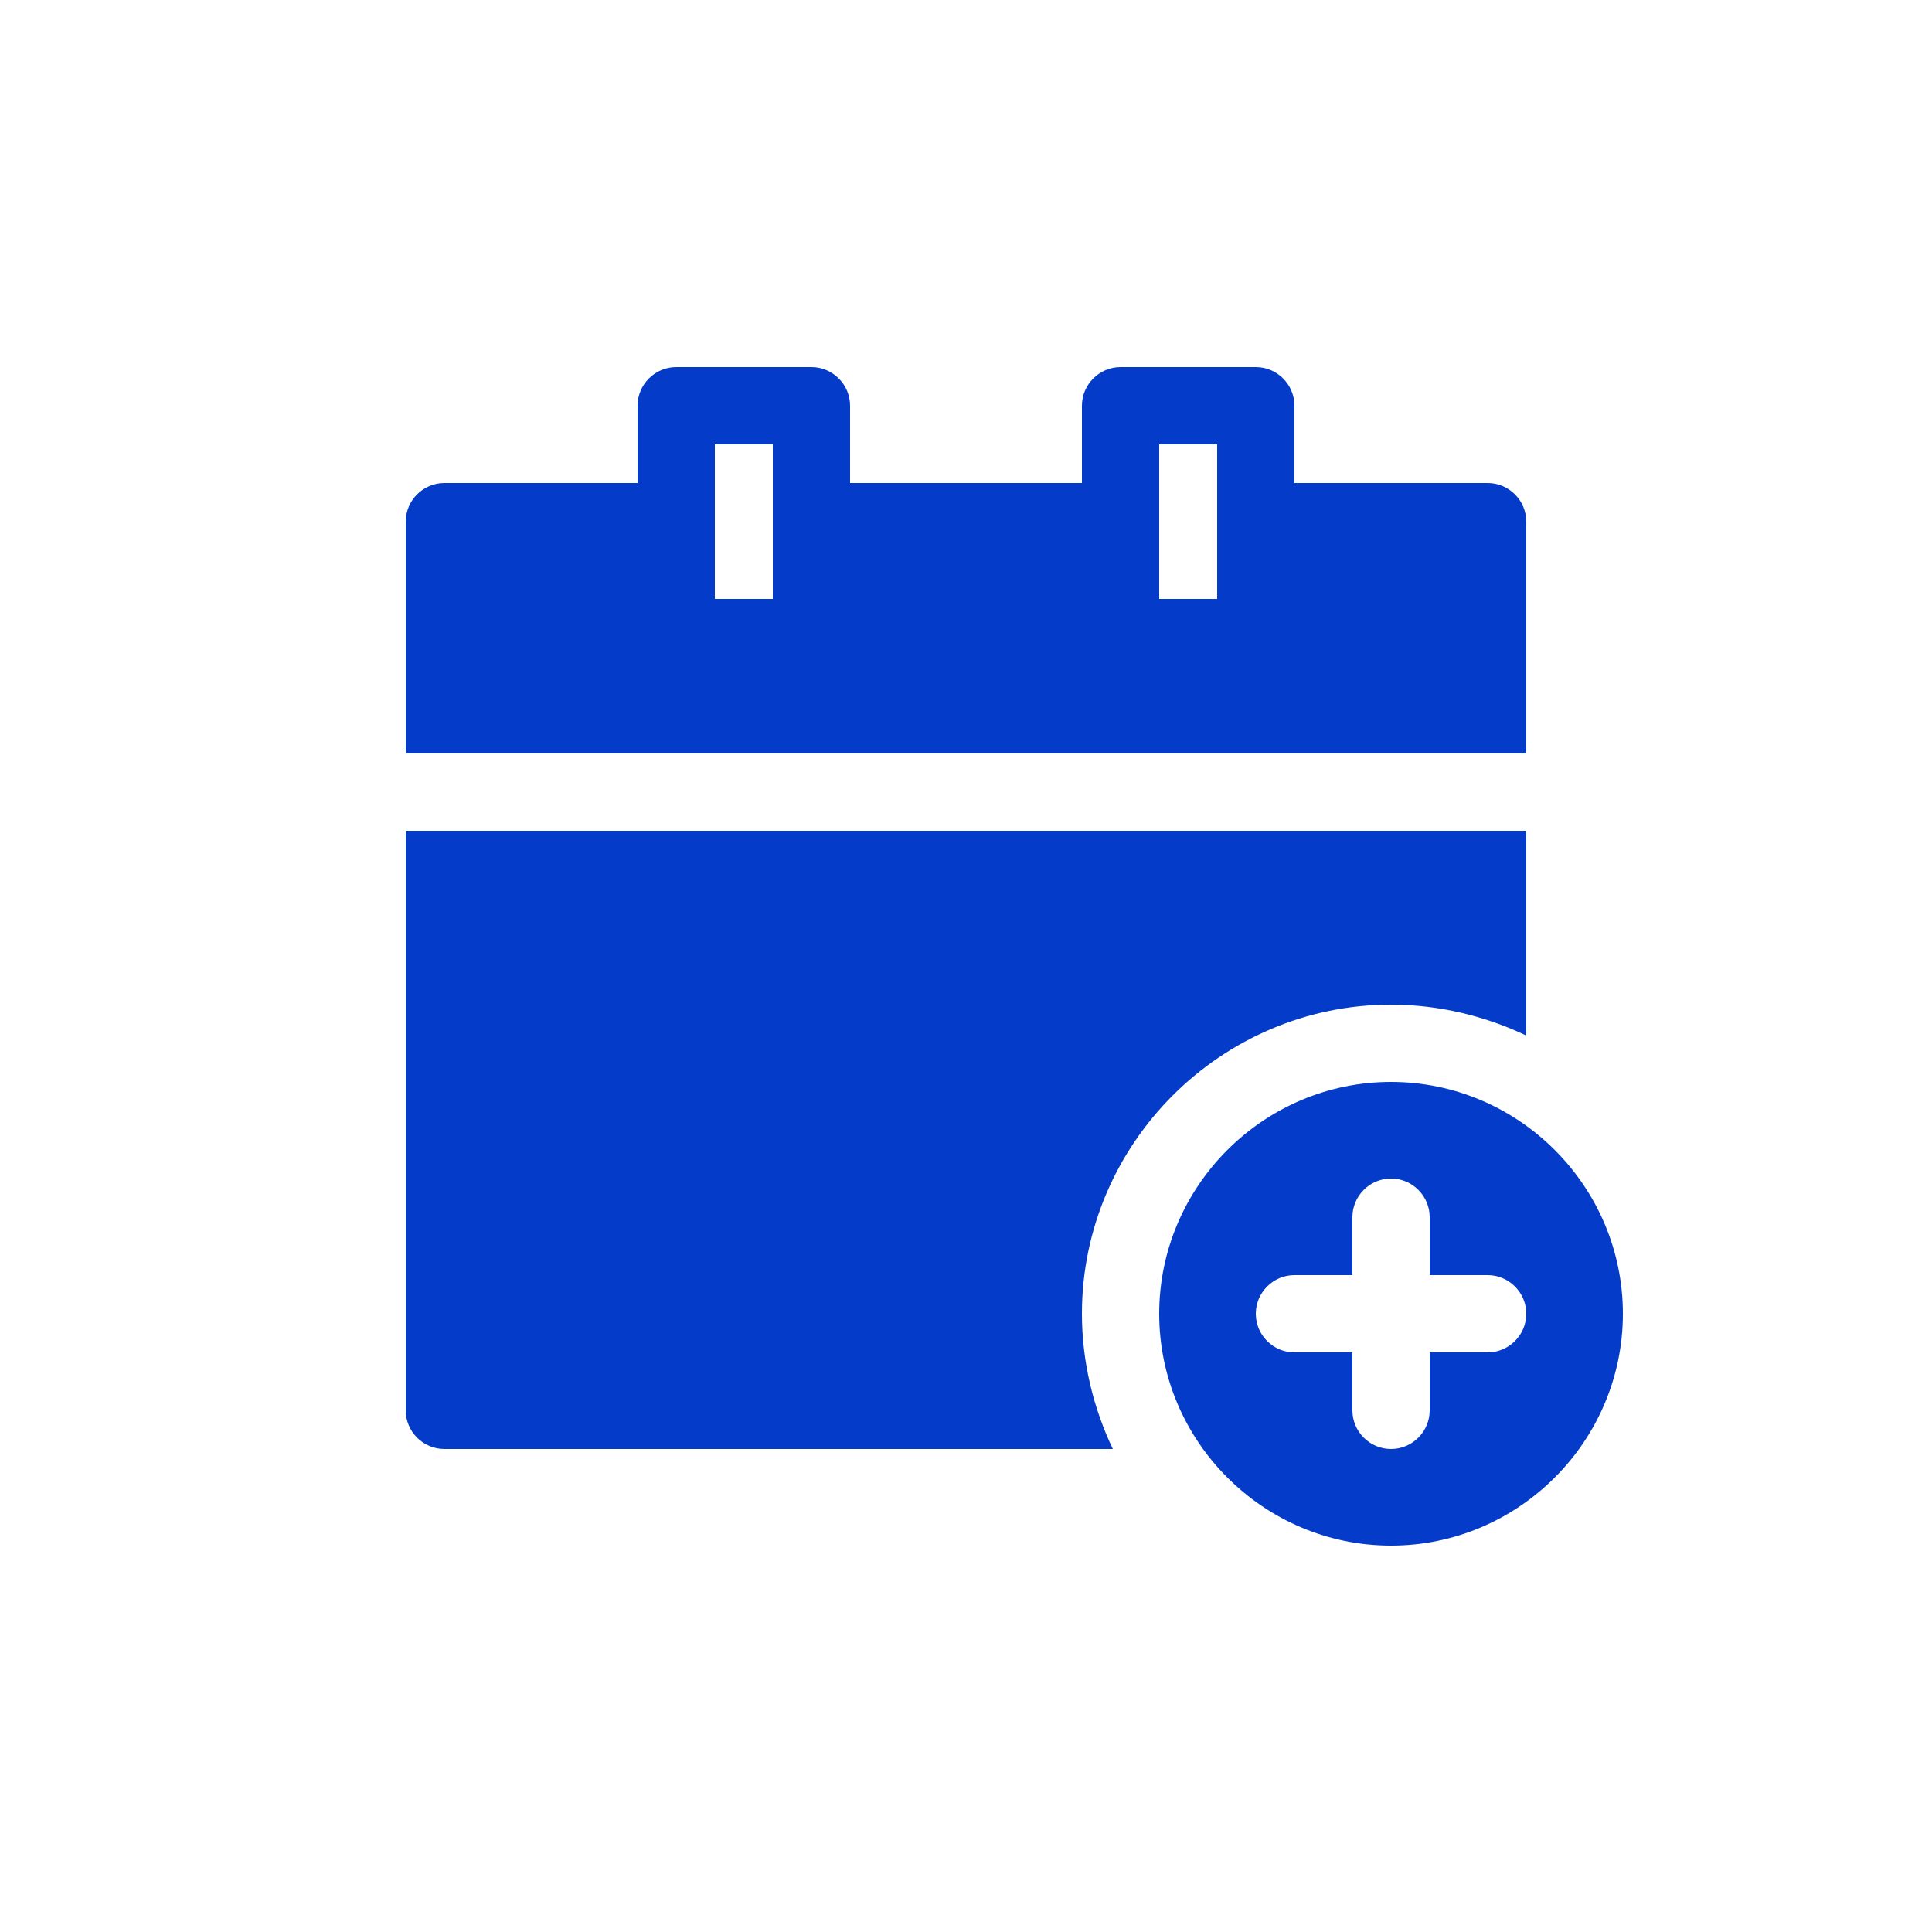 <?xml version="1.0" encoding="utf-8"?>
<!-- Generator: Adobe Illustrator 27.1.1, SVG Export Plug-In . SVG Version: 6.00 Build 0)  -->
<svg version="1.1" id="Layer_1" xmlns="http://www.w3.org/2000/svg" xmlns:xlink="http://www.w3.org/1999/xlink" x="0px" y="0px"
	 viewBox="0 0 1200 1200" style="enable-background:new 0 0 1200 1200;" xml:space="preserve">
<style type="text/css">
	.st0{fill:#043CC9;}
</style>
<path class="st0" d="M948,324c0-13.2-10.8-24-24-24H804v-48c0-13.2-10.8-24-24-24h-84c-13.2,0-24,10.8-24,24v48H528v-48
	c0-13.2-10.8-24-24-24h-84c-13.2,0-24,10.8-24,24v48H276c-13.2,0-24,10.8-24,24v144h696V324z M720,276h36v96h-36V276z M444,276h36
	v96h-36V276z M672,816c0,30,7.2,58.8,19.2,84H276c-13.2,0-24-10.8-24-24V516h696v127.2c-25.2-12-54-19.2-84-19.2
	C758.4,624,672,710.4,672,816L672,816z M864,672c-79.2,0-144,64.8-144,144s64.8,144,144,144s144-64.8,144-144S943.2,672,864,672z
	 M924,840h-36v36c0,13.2-10.8,24-24,24s-24-10.8-24-24v-36h-36c-13.2,0-24-10.8-24-24s10.8-24,24-24h36v-36c0-13.2,10.8-24,24-24
	s24,10.8,24,24v36h36c13.2,0,24,10.8,24,24S937.2,840,924,840z"/>
</svg>
